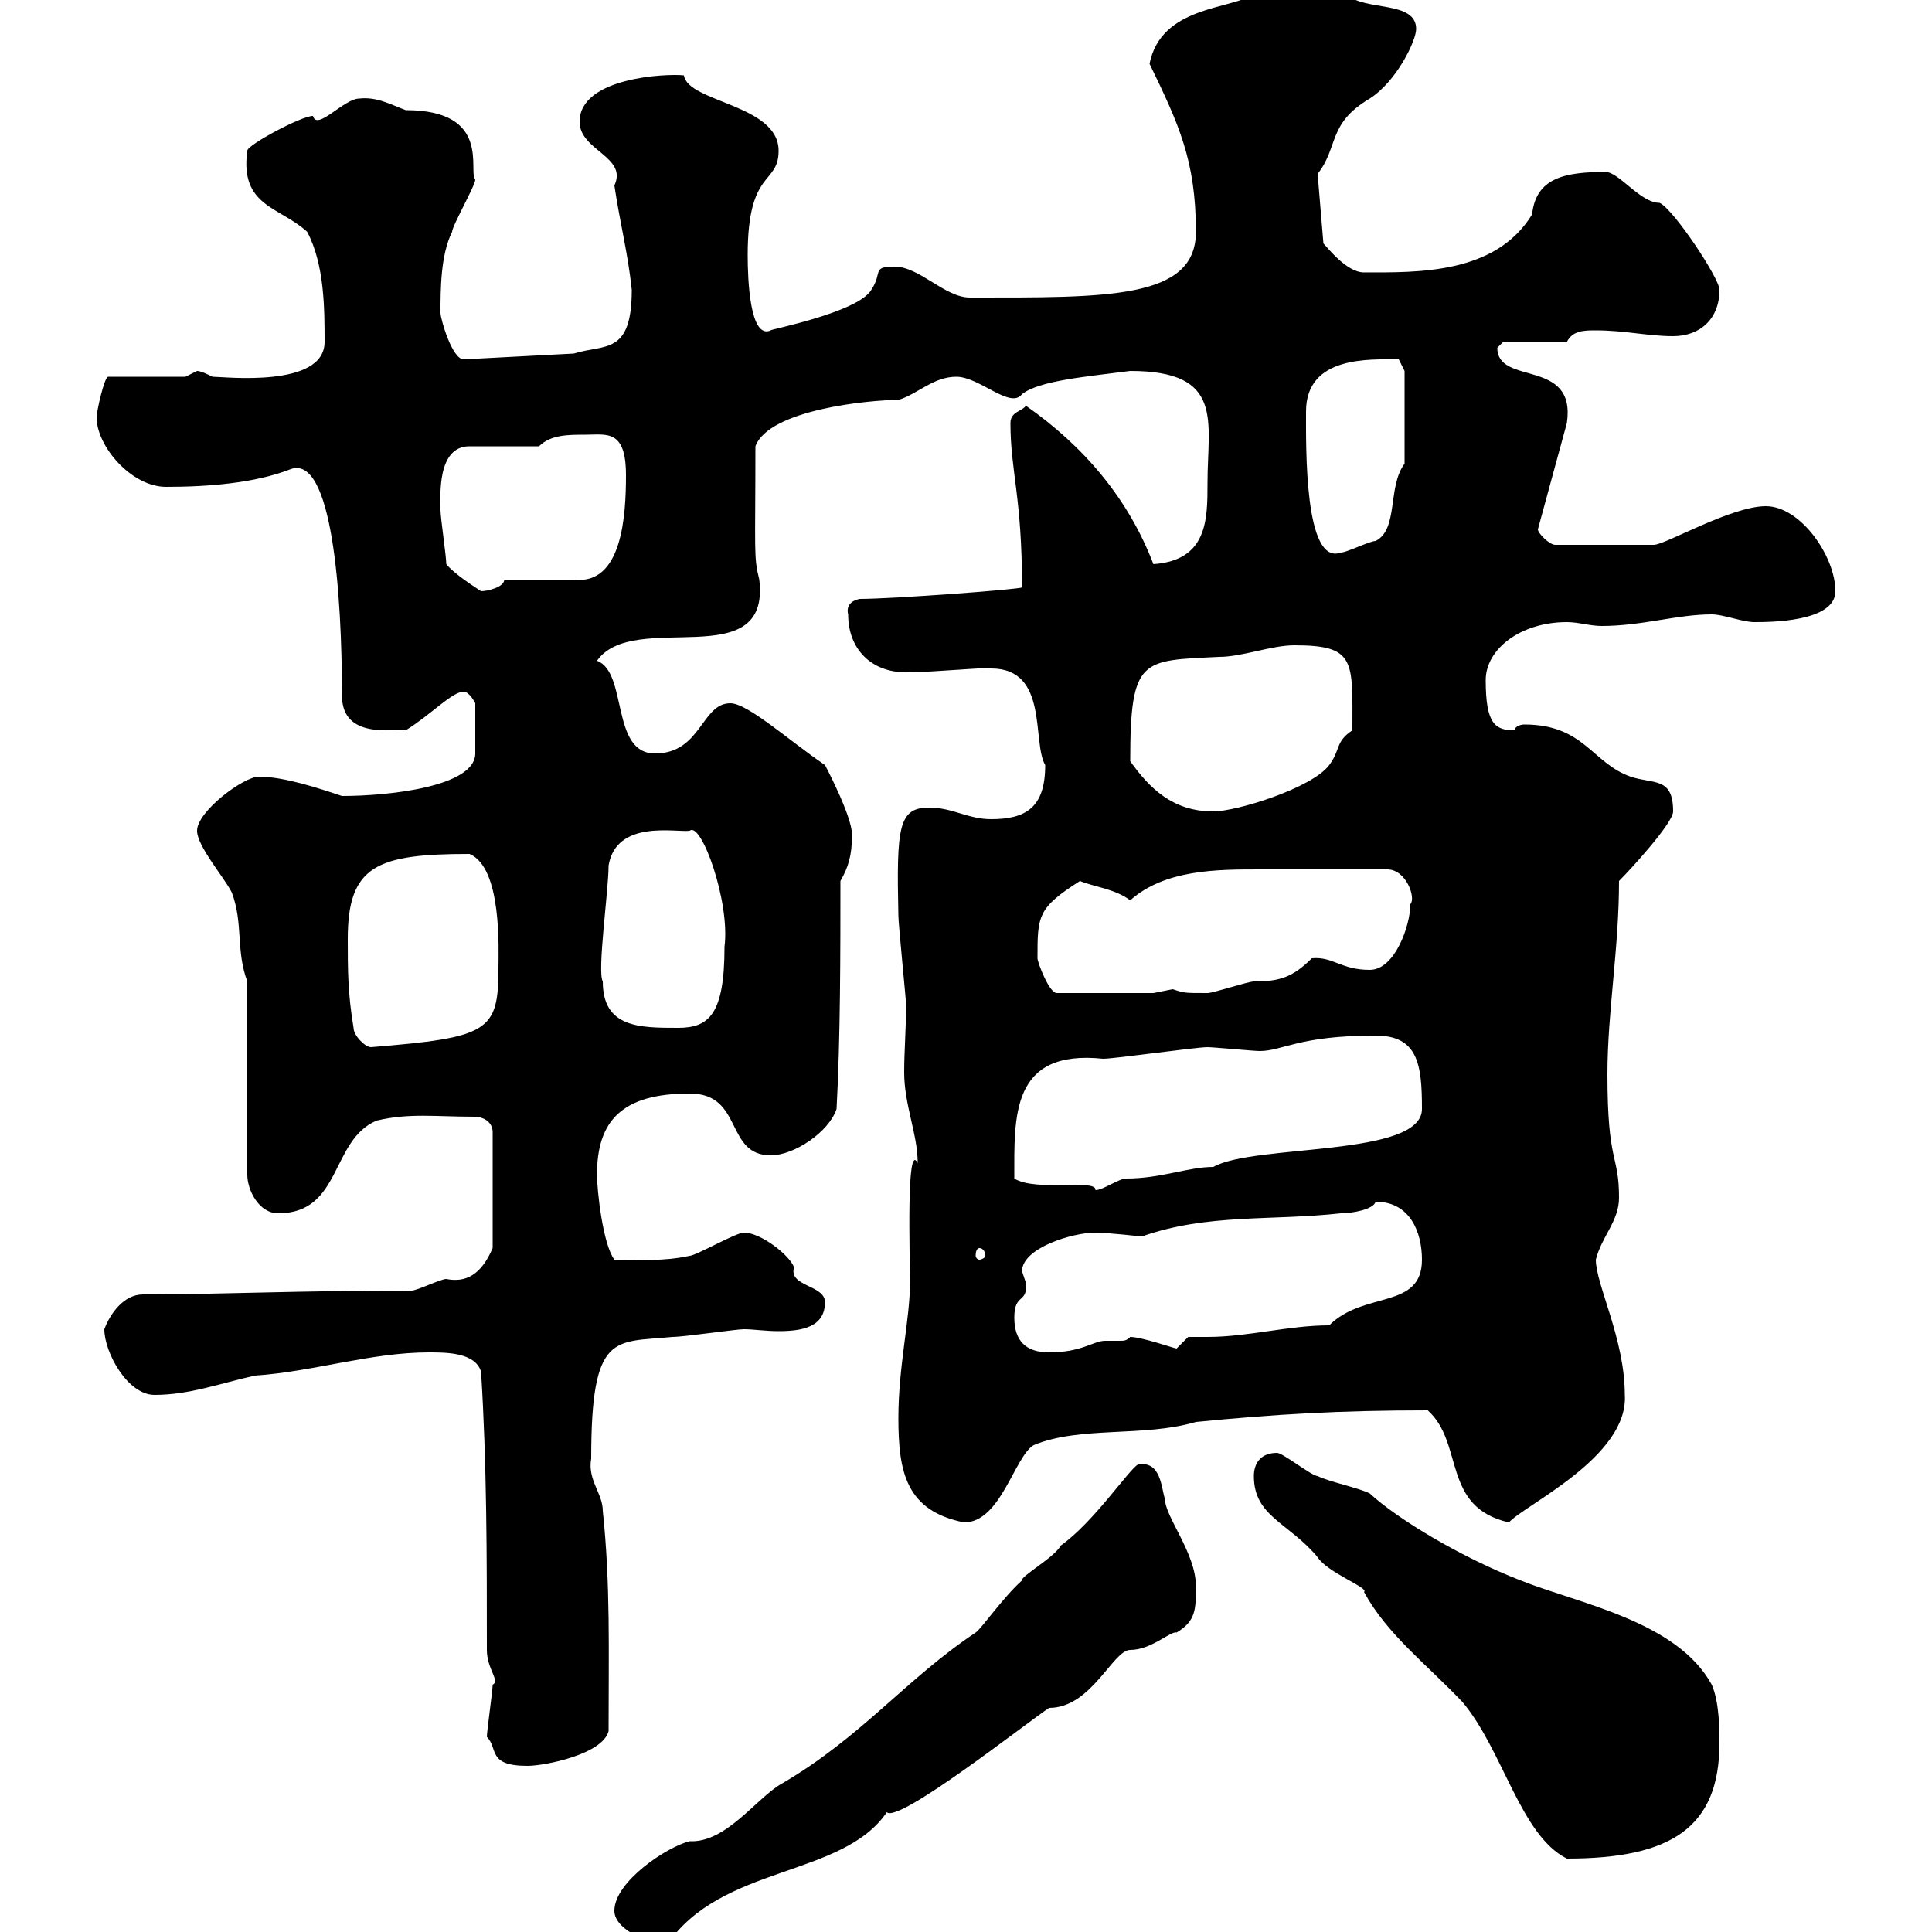 <svg xmlns="http://www.w3.org/2000/svg" xmlns:xlink="http://www.w3.org/1999/xlink" width="300" height="300"><path d="M95.40 296.70C95.40 300 102 302.10 103.50 302.10C111.90 289.50 130.80 291.60 137.70 281.40C139.50 283.20 159.30 267.60 162.90 265.20C169.50 265.20 172.80 256.20 175.50 256.20C178.80 256.20 181.80 253.20 182.70 253.50C185.70 251.70 185.70 249.90 185.70 246.30C185.70 241.20 180.90 235.50 180.90 232.80C180.30 231 180.30 226.80 176.70 227.40C175.20 228.30 169.80 236.40 164.70 240C163.80 241.80 158.40 244.80 158.70 245.40C155.70 248.10 152.40 252.90 151.50 253.50C140.70 260.70 133.80 269.70 121.50 276.90C117.60 279 112.80 286.20 107.10 285.90C103.50 286.80 95.40 292.20 95.40 296.70ZM194.70 229.20C194.70 235.50 200.10 236.40 204.60 241.80C206.10 244.20 212.70 246.60 211.80 247.20C215.40 253.80 221.40 258.30 227.10 264.30C233.40 271.80 236.10 285 243.30 288.60C259.50 288.60 267 283.80 267 270.60C267 268.80 267 264.30 265.80 261.60C260.40 251.70 245.10 249 236.10 245.40C226.80 241.80 216.90 235.80 212.70 231.90C210.90 231 206.40 230.10 204.60 229.20C203.70 229.20 199.20 225.60 198.30 225.60C195.60 225.60 194.70 227.40 194.70 229.20ZM75.60 269.70C77.40 271.50 75.60 274.20 81.90 274.20C84.60 274.20 93.60 272.40 94.50 268.80C94.50 256.20 94.80 246 93.60 234.60C93.60 231.90 91.20 229.80 91.80 226.50C91.80 206.70 95.40 208.50 104.40 207.60C106.20 207.60 114.30 206.40 115.50 206.40C117 206.40 118.80 206.70 120.90 206.70C124.50 206.70 128.10 206.10 128.10 202.20C128.10 199.50 122.40 199.80 123.30 196.80C122.70 195 118.20 191.40 115.50 191.40C114.30 191.40 108 195 107.10 195C102.90 195.90 99.60 195.60 95.40 195.60C93.60 193.20 92.70 184.80 92.70 182.40C92.70 174 96.60 169.80 107.10 169.80C115.50 169.80 112.50 179.40 119.70 179.40C123.30 179.40 128.70 175.80 129.90 172.20C130.50 161.40 130.50 147.60 130.50 136.80C131.70 134.70 132.30 132.90 132.30 129.60C132.30 126.60 127.80 118.20 128.10 118.80C122.40 114.90 116.10 109.20 113.40 109.20C108.90 109.20 108.90 117 101.70 117C94.80 117 97.50 104.40 92.70 102.60C98.40 94.50 119.70 105 117.90 90C117 86.40 117.30 85.80 117.30 69.30C119.40 63.60 135 62.10 139.50 62.10C142.50 61.20 144.90 58.50 148.50 58.50C152.10 58.50 156.90 63.60 158.70 61.20C161.40 59.10 168.60 58.50 175.50 57.60C190.20 57.60 187.50 65.40 187.50 75C187.50 80.70 187.50 87 179.10 87.60C175.20 77.40 168.30 69.30 159.30 63C158.70 63.90 156.90 63.90 156.90 65.70C156.90 73.20 158.70 77.10 158.70 91.20C158.70 91.50 138.60 93 133.50 93C132 93.30 131.40 94.20 131.70 95.40C131.70 100.80 135.30 104.40 140.70 104.40C144.90 104.40 153.90 103.50 153.90 103.80C162.90 103.80 160.20 115.20 162.30 118.80C162.30 125.40 159.30 127.20 153.90 127.20C150.30 127.20 147.90 125.40 144.30 125.40C139.50 125.40 139.20 128.40 139.50 142.20C139.50 143.40 140.70 155.40 140.70 156C140.70 159.60 140.40 163.20 140.40 166.50C140.40 171.60 142.50 176.10 142.50 180.60C140.70 177 141.30 195 141.30 199.20C141.30 204.90 139.50 212.10 139.50 220.20C139.50 228.60 140.70 234.60 149.70 236.40C155.40 236.40 157.50 226.20 160.50 224.40C167.70 221.40 177.60 223.20 185.70 220.80C198 219.60 207.90 219 221.70 219C227.40 224.10 223.80 234 234.30 236.40C236.70 233.70 252.90 226.20 252.30 216.60C252.30 207.90 247.80 199.50 247.80 195.60C248.70 192 251.40 189.60 251.40 186C251.40 179.10 249.60 180.90 249.60 166.80C249.60 157.20 251.40 147.30 251.40 136.80C253.20 135 259.80 127.80 259.80 126C259.80 120.60 256.80 121.80 253.20 120.60C247.20 118.50 246 112.50 236.70 112.50C236.10 112.50 235.20 112.80 235.20 113.40C232.20 113.40 230.70 112.50 230.70 105.60C230.70 100.80 236.10 96.60 243.30 96.60C245.10 96.60 246.90 97.20 248.70 97.20C255 97.20 260.40 95.40 265.80 95.40C267.60 95.40 270.60 96.60 272.40 96.60C274.80 96.60 285 96.60 285 91.80C285 86.40 279.60 78.60 274.20 78.60C268.80 78.60 258.60 84.60 256.80 84.60L241.50 84.60C240.60 84.60 238.80 82.80 238.80 82.20L243.30 65.70C244.80 55.50 232.50 60 232.50 54C232.50 54 233.40 53.10 233.40 53.10L243.30 53.10C244.20 51.30 246 51.30 247.80 51.30C252.30 51.30 255.90 52.20 259.80 52.20C264 52.20 267 49.50 267 45C267 43.20 259.80 32.40 257.70 31.50C254.70 31.50 251.40 26.70 249.30 26.70C243 26.70 238.50 27.60 237.90 33.30C232.20 42.60 220.20 42.30 211.80 42.30C209.10 42.30 206.10 38.40 205.50 37.80L204.60 27C207.90 22.80 206.10 19.20 212.70 15.30C216.90 12.60 219.90 6.30 219.90 4.50C219.90 0 211.80 1.80 209.10-0.90L194.70-0.90C191.10 1.50 180.30 0.90 178.50 9.90C183 19.20 185.70 24.90 185.70 36C185.70 46.50 171.90 46.20 150.60 46.20C146.70 46.20 142.80 41.40 138.90 41.40C135.30 41.40 137.10 42.30 135.30 45C133.20 48.60 118.80 51.30 119.70 51.30C116.40 52.80 116.10 43.20 116.10 39.60C116.10 26.10 120.90 28.80 120.90 23.40C120.90 16.20 106.80 15.90 106.20 11.70C103.50 11.40 90 12 90 18.90C90 23.40 97.50 24.30 95.40 28.80C96.30 34.80 97.50 39.30 98.10 45C98.10 55.20 93.90 53.40 89.10 54.90L72 55.80C70.20 55.80 68.40 49.50 68.40 48.60C68.40 45 68.40 39.60 70.20 36C70.20 35.10 73.80 28.80 73.80 27.90C72.60 26.70 76.50 17.10 63 17.10C60.60 16.20 58.50 15 55.80 15.30C53.40 15.30 49.20 20.40 48.60 18C46.80 18 38.40 22.50 38.40 23.40C37.20 32.10 43.50 32.10 47.70 36C50.40 41.10 50.40 48 50.40 53.10C50.40 60.30 34.80 58.50 33 58.50C32.40 58.20 31.20 57.60 30.60 57.60C30.60 57.60 28.80 58.50 28.80 58.50L16.80 58.50C16.20 58.50 15 63.90 15 64.80C15 69.30 20.40 75.60 25.80 75.60C32.40 75.60 39.60 75 45 72.90C51.60 70.20 53.10 92.40 53.10 108C53.10 114.90 61.20 113.10 63 113.40C66.90 111 70.20 107.40 72 107.40C72.90 107.40 73.80 109.20 73.80 109.20L73.80 117C73.80 122.10 60.60 123.60 53.10 123.60C49.50 122.40 44.10 120.60 40.20 120.60C37.80 120.60 30.60 126 30.60 129C30.60 131.40 34.80 136.20 36 138.60C37.80 143.40 36.60 147.60 38.40 152.40L38.40 182.40C38.40 184.80 40.20 188.40 43.20 188.40C53.10 188.40 51.30 177 58.50 174C63.60 172.80 67.50 173.40 73.80 173.40C74.70 173.40 76.50 174 76.50 175.80L76.50 193.80C74.70 198 72.30 199.20 69.30 198.60C68.40 198.60 64.80 200.40 63.90 200.40C45.90 200.40 34.20 201 22.20 201C19.20 201 17.10 204 16.20 206.40C16.20 210 19.80 216.60 24 216.60C29.40 216.60 34.20 214.80 39.60 213.60C48.60 213 57.60 210 66.60 210C69.30 210 73.80 210 74.70 213C75.60 227.40 75.60 241.80 75.60 256.20C75.60 259.20 77.70 261 76.50 261.60C76.50 262.50 75.60 268.80 75.60 269.70ZM157.50 204.60C157.50 200.70 159.60 202.50 159.30 199.20C159.30 199.20 158.70 197.40 158.70 197.40C158.70 193.80 166.50 191.40 170.10 191.40C171.90 191.40 177.30 192 177.30 192C187.50 188.40 197.40 189.60 208.20 188.40C210 188.40 213.30 187.80 213.60 186.60C219 186.60 220.80 191.40 220.80 195.60C220.80 203.40 211.80 200.40 206.40 205.80C200.10 205.80 193.80 207.60 187.50 207.60C186.30 207.60 185.40 207.60 184.50 207.60C184.50 207.60 182.70 209.40 182.70 209.40C182.40 209.40 177.30 207.60 175.50 207.60C174.90 208.20 174.60 208.20 173.70 208.20C173.10 208.20 172.20 208.20 171.60 208.20C169.80 208.20 168 210 162.90 210C159.30 210 157.50 208.20 157.50 204.60ZM152.10 193.80C152.40 193.80 153 194.10 153 195C153 195.30 152.40 195.60 152.10 195.60C151.80 195.60 151.50 195.30 151.50 195C151.50 194.10 151.80 193.80 152.10 193.80ZM157.50 183C157.50 173.40 156.90 162.90 171.30 164.40C173.10 164.40 185.70 162.60 187.50 162.60C188.40 162.60 194.70 163.20 195.60 163.20C199.20 163.20 201.60 160.80 213.60 160.80C220.20 160.80 220.80 165.30 220.80 172.20C220.80 179.70 194.70 177.60 188.40 181.20C184.50 181.20 180.30 183 174.90 183C173.70 183 171.30 184.80 170.10 184.80C170.40 183 160.80 185.10 157.50 183ZM54.90 159.60C54 154.20 54 150.60 54 145.80C54 134.40 58.50 132.60 72.90 132.60C78 134.70 77.40 147.60 77.40 150.30C77.40 160.20 75.90 161.10 57.60 162.60C56.70 162.60 54.90 160.80 54.90 159.60ZM93.60 152.40C92.70 150.90 94.50 138.30 94.50 134.40C95.70 127.20 105 129.30 107.10 129C108.90 127.50 113.40 140.10 112.50 147C112.50 157.50 110.10 159.60 105.30 159.60C99.30 159.60 93.60 159.60 93.60 152.40ZM161.10 148.80C161.10 142.20 161.10 141 167.70 136.80C169.80 137.70 173.10 138 175.50 139.80C180.90 135 189 135 195.60 135C200.70 135 207.90 135 215.40 135C218.40 135 219.90 139.50 219 140.40C219 143.70 216.60 150.60 212.70 150.60C208.20 150.60 207 148.50 203.70 148.80C200.70 151.80 198.60 152.40 194.70 152.40C193.80 152.40 188.40 154.20 187.50 154.20C183.90 154.20 183.90 154.20 182.10 153.60C182.10 153.60 179.10 154.20 179.10 154.20L164.10 154.20C162.90 154.20 161.10 149.40 161.10 148.80ZM175.50 118.20C175.50 102 177.30 102.60 189.30 102C192.90 102 197.40 100.20 201 100.20C210.60 100.20 210 102.60 210 113.40C207.30 115.20 208.20 116.40 206.40 118.80C203.70 122.40 192 126 188.40 126C182.10 126 178.50 122.40 175.50 118.20ZM69.30 87.60C69.30 86.40 68.40 80.40 68.40 79.20C68.40 77.10 67.80 69.30 72.90 69.30L83.70 69.30C85.50 67.50 88.20 67.50 90.90 67.50C94.20 67.50 97.20 66.60 97.20 73.80C97.20 80.10 96.60 90.90 89.10 90L78.30 90C78.30 91.20 75.60 91.80 74.70 91.80C73.80 91.20 70.50 89.10 69.30 87.60ZM202.80 63.90C202.80 55.20 212.70 55.80 217.20 55.80L218.10 57.60L218.10 72C215.40 75.60 217.20 82.20 213.60 84C212.70 84 209.10 85.80 208.20 85.80C202.50 87.90 202.80 69.30 202.80 63.90Z"/></svg>